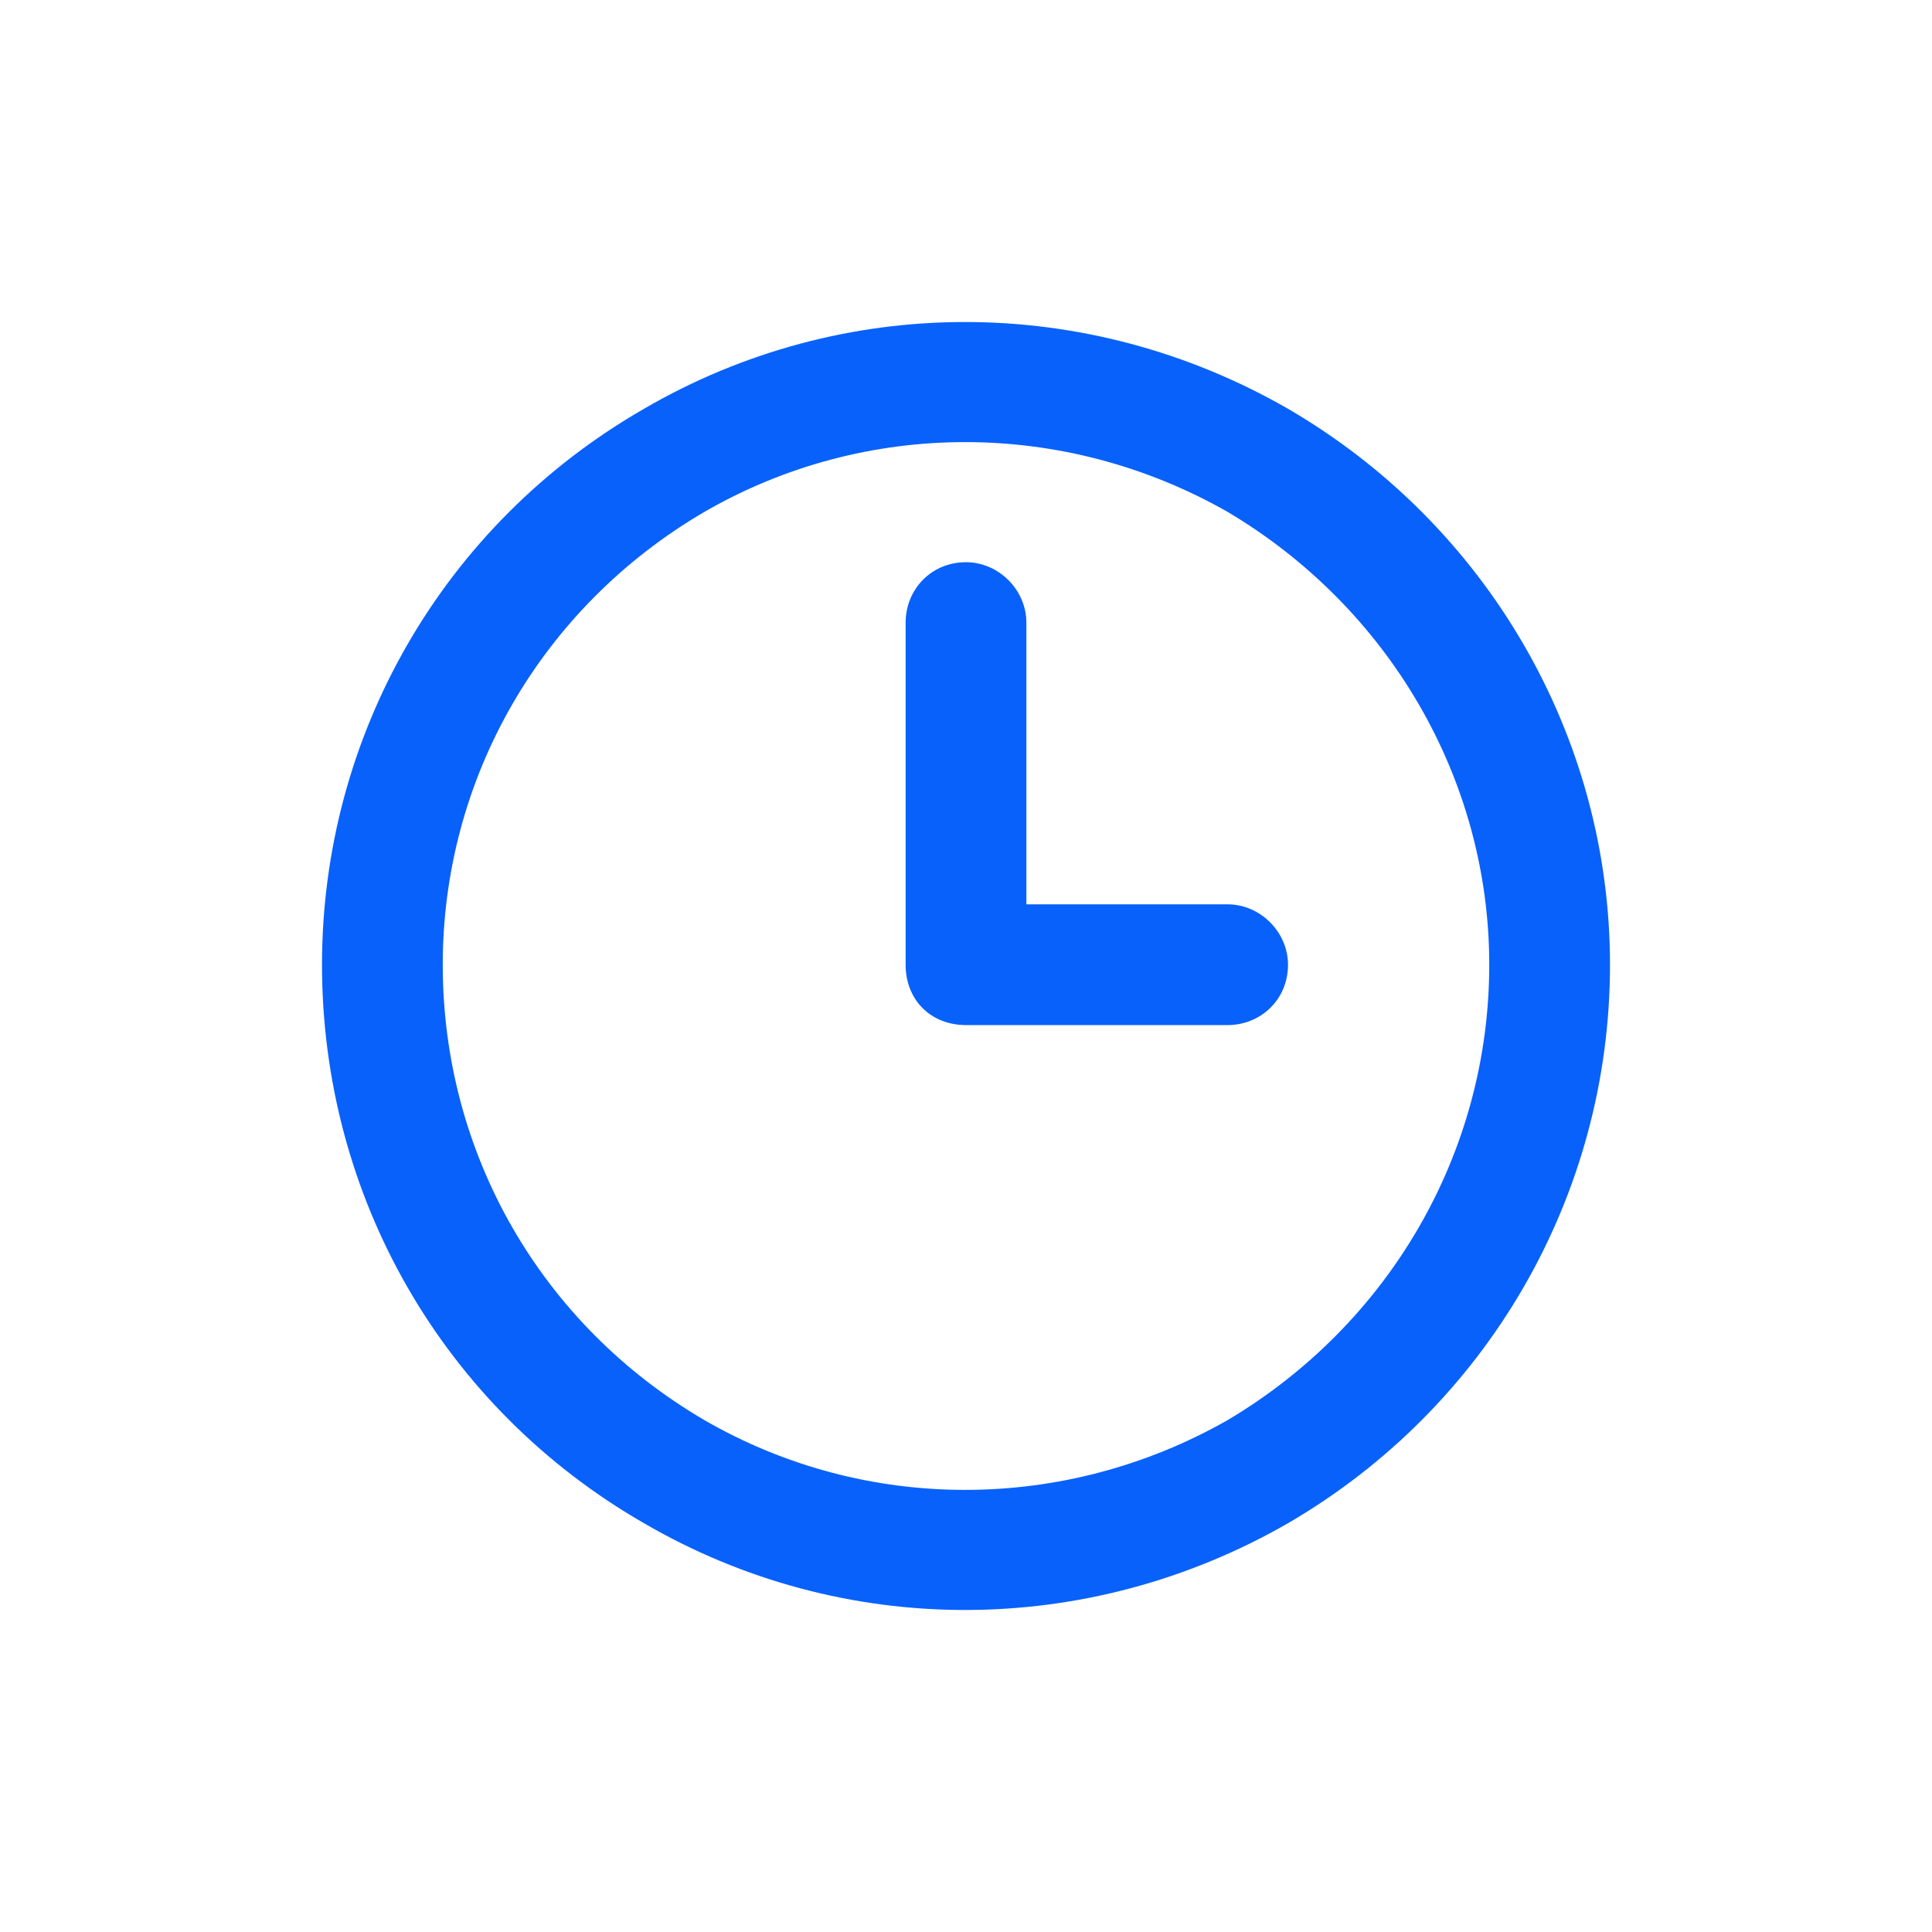 <svg width="24" height="24" viewBox="0 0 24 24" fill="none" xmlns="http://www.w3.org/2000/svg">
<path d="M18.5 11.984C18.5 9.672 17.25 7.547 15.25 6.359C13.219 5.203 10.75 5.203 8.75 6.359C6.719 7.547 5.5 9.672 5.5 11.984C5.5 14.328 6.719 16.453 8.75 17.641C10.75 18.797 13.219 18.797 15.25 17.641C17.25 16.453 18.5 14.328 18.5 11.984ZM4 11.984C4 9.141 5.5 6.516 8 5.078C10.469 3.641 13.5 3.641 16 5.078C18.469 6.516 20 9.141 20 11.984C20 14.859 18.469 17.484 16 18.922C13.5 20.359 10.469 20.359 8 18.922C5.5 17.484 4 14.859 4 11.984ZM11.25 7.734C11.25 7.328 11.562 6.984 12 6.984C12.406 6.984 12.75 7.328 12.75 7.734V11.234H15.25C15.656 11.234 16 11.578 16 11.984C16 12.422 15.656 12.734 15.25 12.734H12C11.562 12.734 11.25 12.422 11.25 11.984V7.734Z" fill="#0961FB"/>
</svg>
